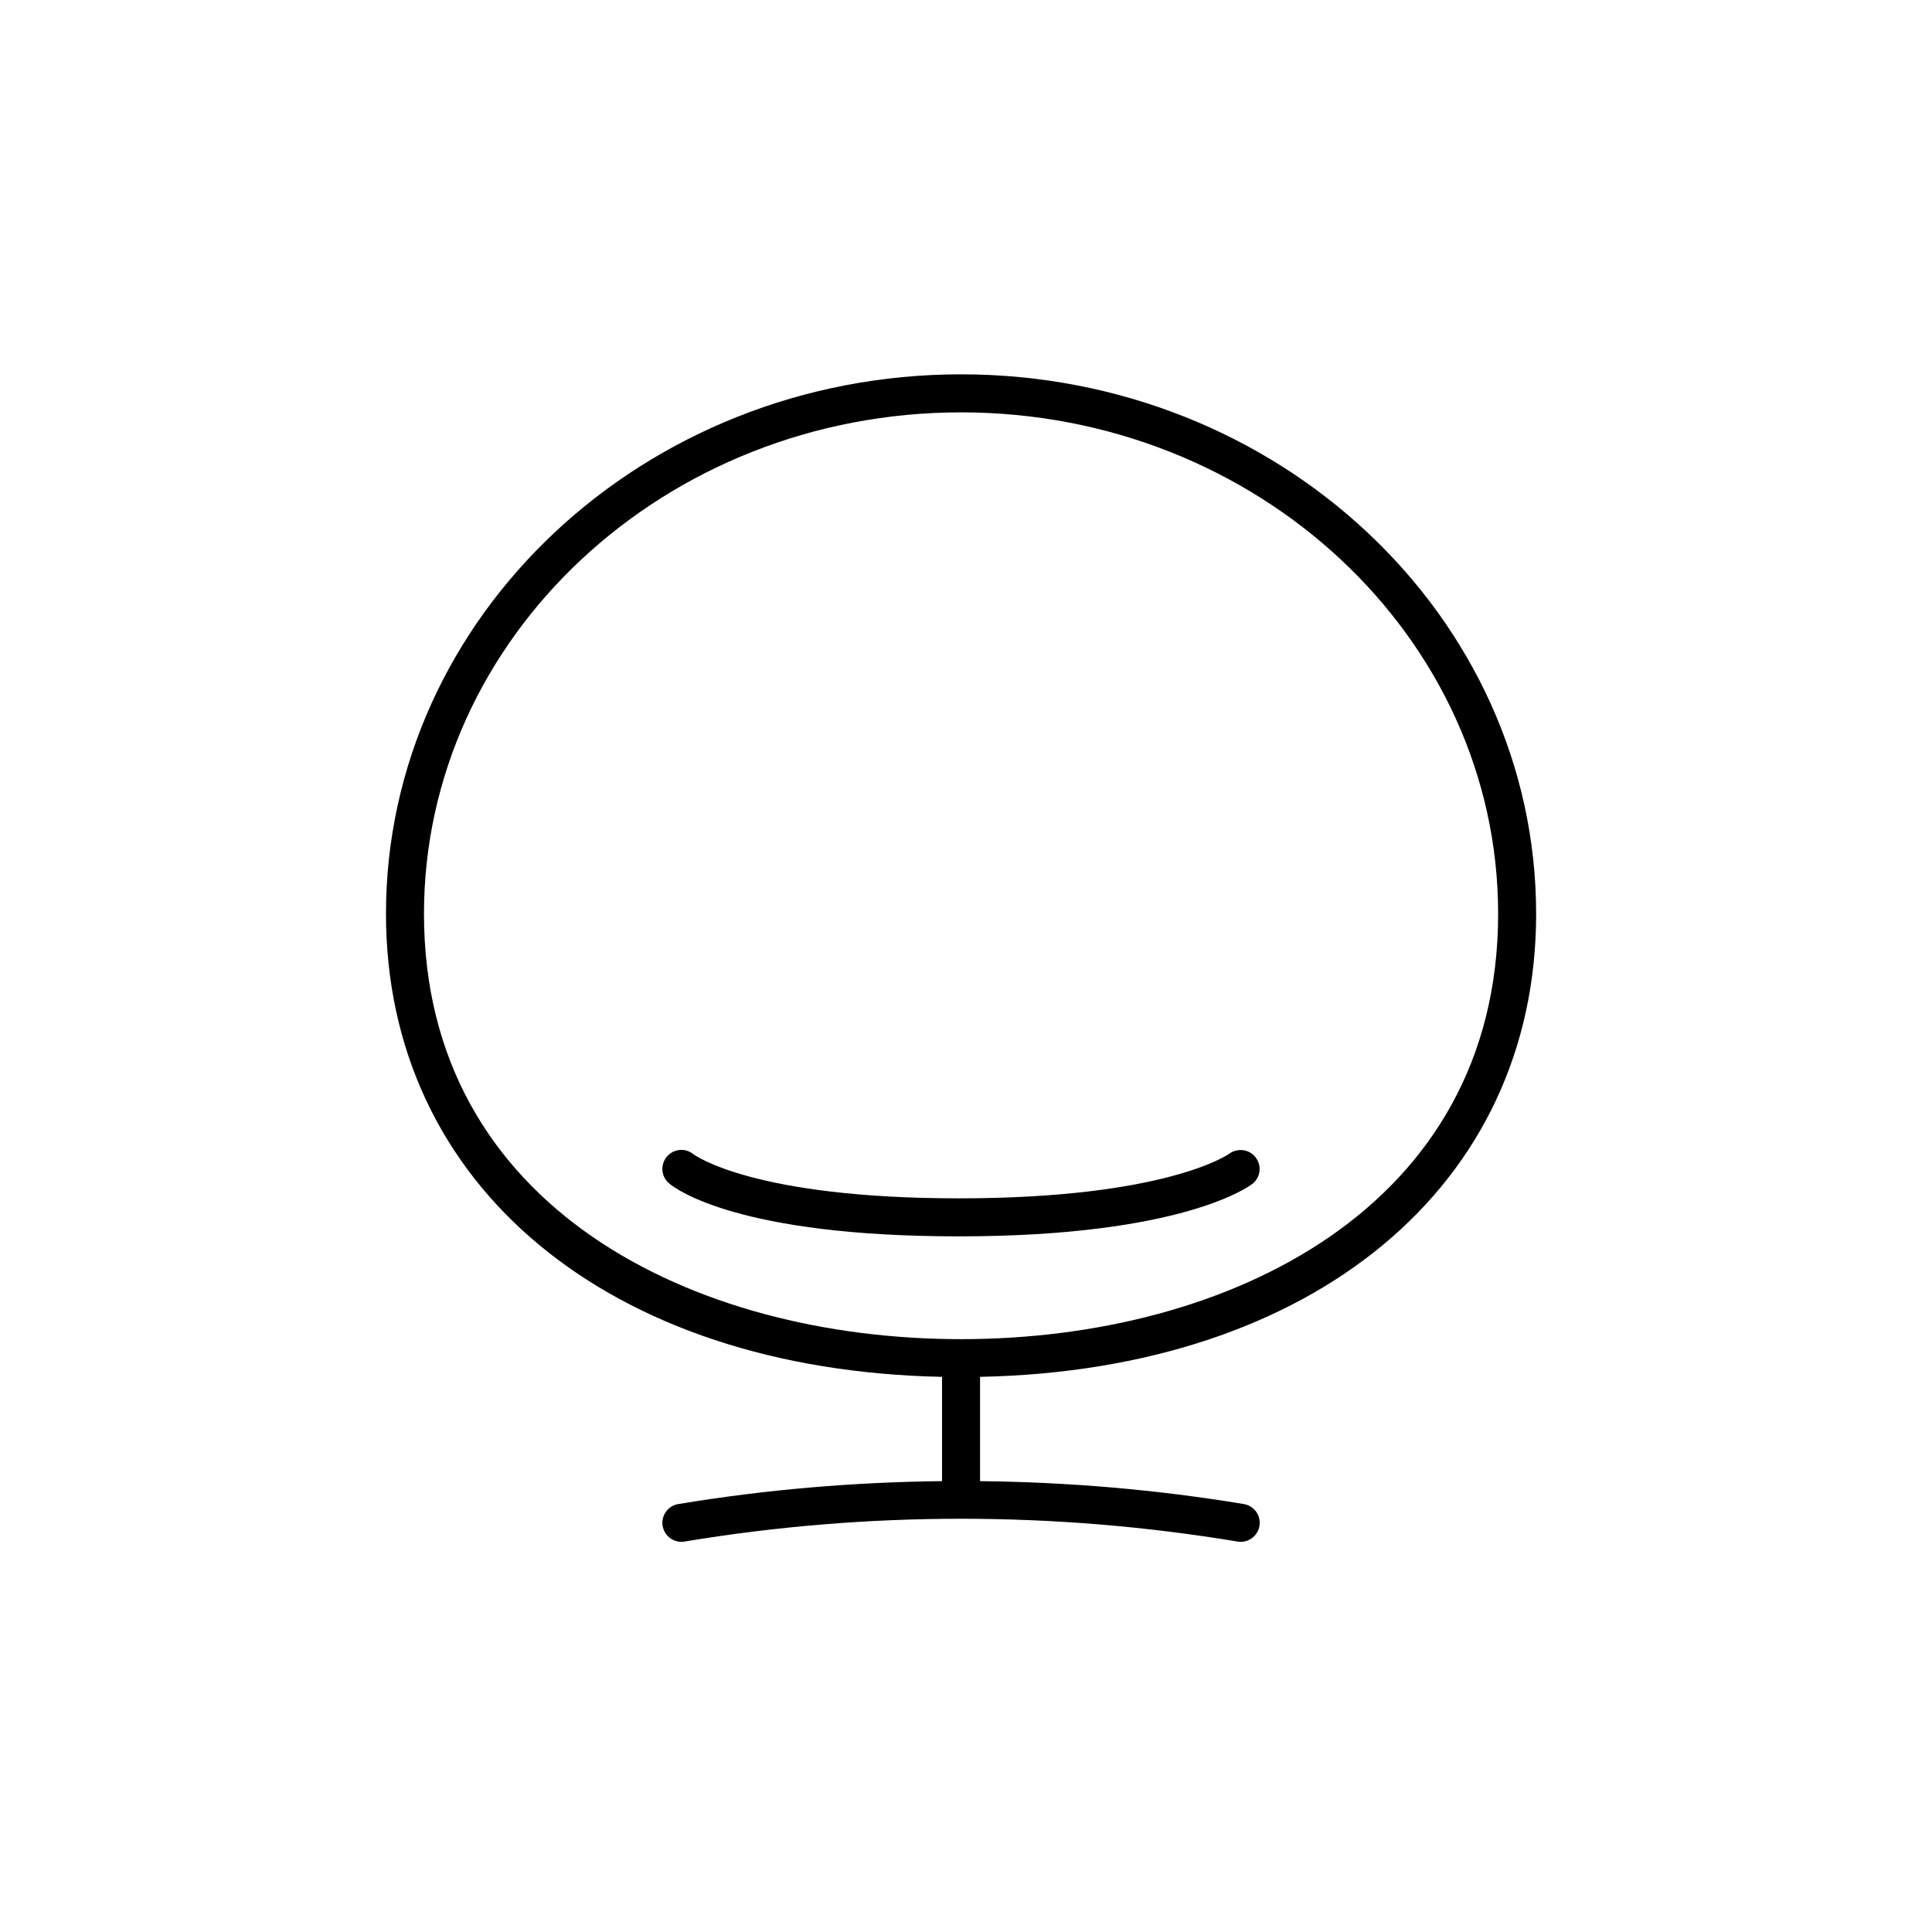 <?xml version="1.0" encoding="UTF-8"?>
<!-- Uploaded to: ICON Repo, www.svgrepo.com, Generator: ICON Repo Mixer Tools -->
<svg fill="#000000" width="800px" height="800px" version="1.1" viewBox="144 144 512 512" xmlns="http://www.w3.org/2000/svg">
 <g>
  <path d="m476.77 450.74c-1.664-2.191-4.812-2.613-7.027-0.977-0.164 0.117-16.629 11.809-71.641 11.809-54.297 0-69.918-11.383-70.34-11.699-2.125-1.738-5.25-1.453-7.035 0.645-1.797 2.125-1.531 5.305 0.594 7.098 1.699 1.438 18.27 14.031 76.781 14.031 59.41 0 77.082-13.348 77.805-13.918 2.168-1.699 2.535-4.801 0.863-6.988z"/>
  <path d="m551.09 386.16c0-78.824-68.367-142.96-152.4-142.96s-152.4 64.129-152.4 142.96c0 72.086 59.008 120.92 147.36 122.72v27.637c-23.355 0.258-46.699 2.231-69.895 6.074-2.746 0.453-4.606 3.047-4.148 5.793 0.457 2.742 3.07 4.609 5.789 4.144 48.629-8.055 97.949-8.055 146.58 0 0.277 0.047 0.555 0.07 0.828 0.07 2.422 0 4.555-1.75 4.965-4.215 0.457-2.746-1.402-5.34-4.148-5.793-23.191-3.844-46.539-5.816-69.895-6.074v-27.637c88.359-1.797 147.37-50.633 147.37-122.72zm-294.73 0c0-73.27 63.848-132.88 142.33-132.88s142.33 59.609 142.33 132.88c0 77.871-71.484 112.73-142.33 112.73s-142.33-34.855-142.33-112.73z"/>
 </g>
</svg>